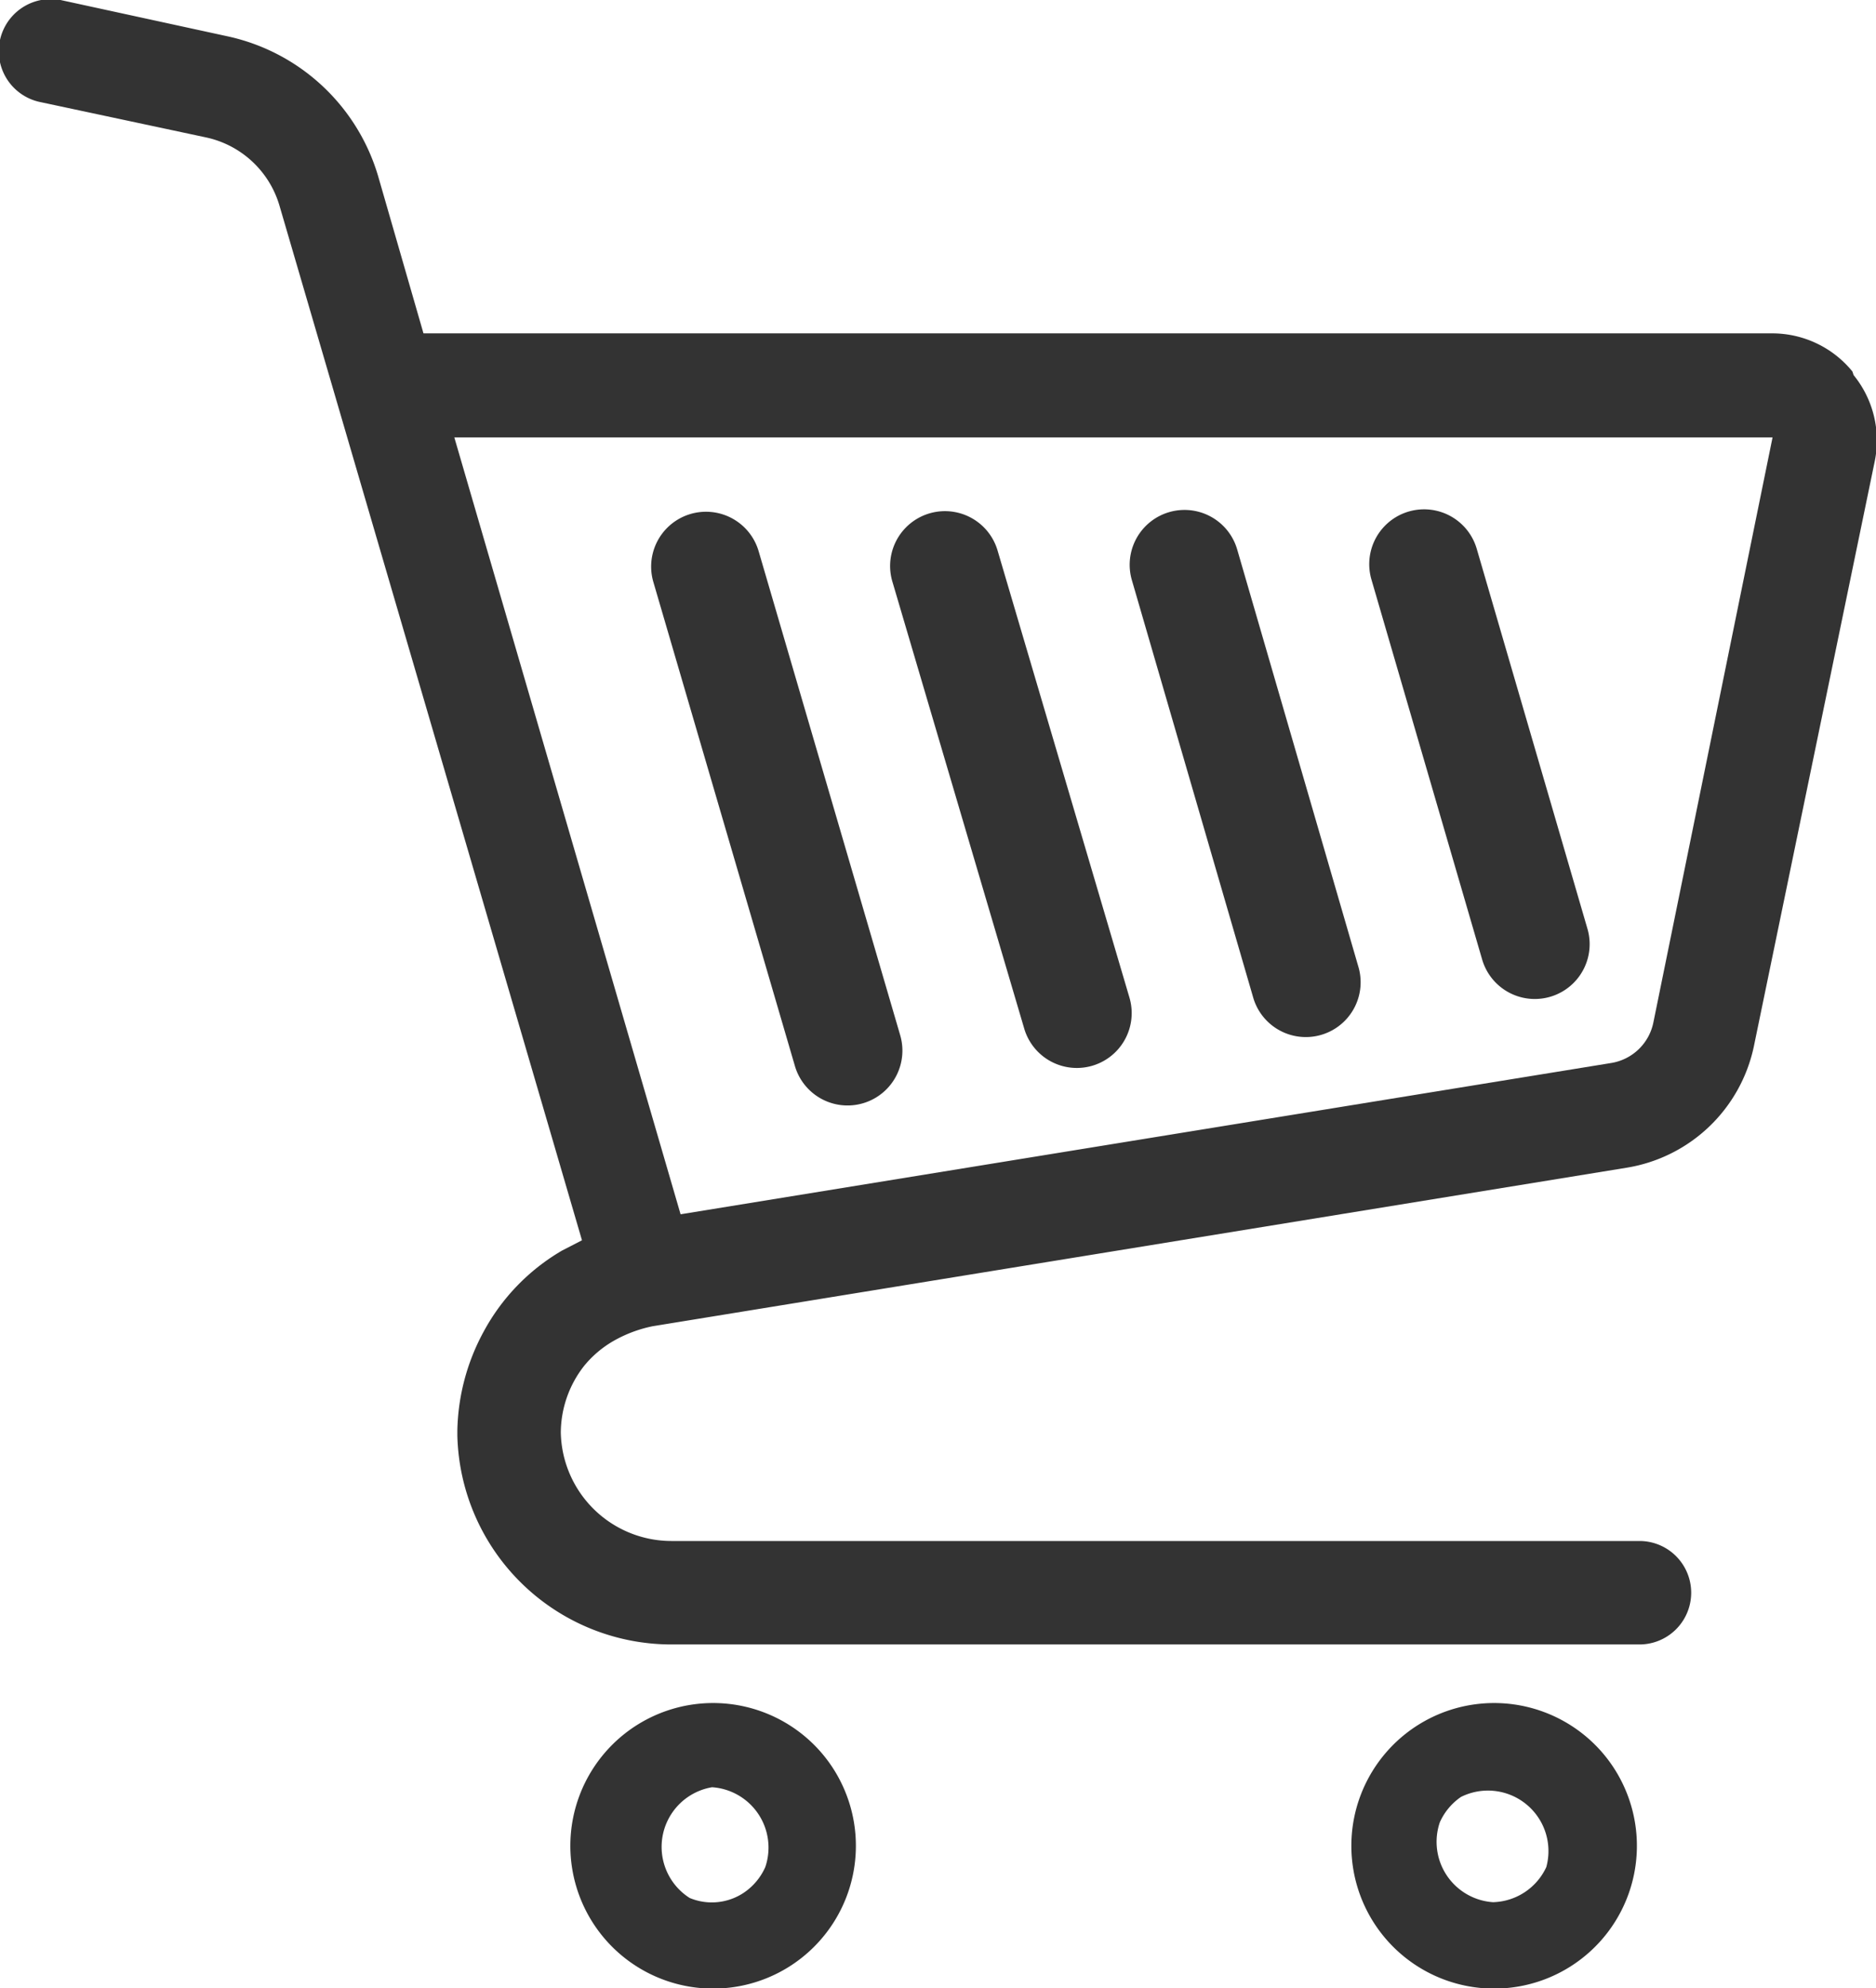 <svg xmlns="http://www.w3.org/2000/svg" viewBox="0 0 31.01 32.86"><defs><style>.cls-1{fill:#333;}</style></defs><title>アセット 1</title><g id="レイヤー_2" data-name="レイヤー 2"><g id="未ol"><path class="cls-1" d="M30.62,6.14a1.71,1.71,0,0,0-1.32-.63H7L6.25,2.91h0A3.33,3.33,0,0,0,3.76.6L1,0A.85.85,0,1,0,.68,1.69l2.72.58A1.62,1.62,0,0,1,4.62,3.4l5,17.1-.33.17A3.44,3.44,0,0,0,8,22a3.56,3.56,0,0,0-.44,1.64h0v.09h0a3.54,3.54,0,0,0,3.54,3.45h16a.85.85,0,1,0,0-1.71h-16a1.83,1.83,0,0,1-1.83-1.79,1.8,1.8,0,0,1,.39-1.11,1.76,1.76,0,0,1,.47-.4,2.18,2.18,0,0,1,.66-.25l16.1-2.62a2.57,2.57,0,0,0,2.1-2l2-9.68h0a1.71,1.71,0,0,0-.35-1.42ZM27.33,16.9a.85.85,0,0,1-.7.67l-15.38,2.5L7.51,7.23H29.3Z"/><path class="cls-1" d="M13.09,28.54a2.36,2.36,0,1,0,.85,1A2.35,2.35,0,0,0,13.09,28.54Zm-.44,2.32a1,1,0,0,1-.35.42.95.95,0,0,1-.9.09,1,1,0,0,1,.37-1.83,1,1,0,0,1,.88,1.32Z"/><path class="cls-1" d="M26,28.54a2.36,2.36,0,1,0,.85,1A2.35,2.35,0,0,0,26,28.54Zm-.44,2.32a1,1,0,0,1-.88.58,1,1,0,0,1-.88-1.32,1,1,0,0,1,.35-.42,1,1,0,0,1,1.41,1.16Z"/><path class="cls-1" d="M12.54,9.11a.9.9,0,1,0-1.74.51l2.34,8a.9.9,0,1,0,1.74-.51Z"/><path class="cls-1" d="M16.49,9.1a.9.9,0,1,0-1.74.51L16.93,17a.9.9,0,1,0,1.74-.51Z"/><path class="cls-1" d="M20.45,9.08a.9.9,0,0,0-1.74.51l2,6.88A.9.9,0,1,0,22.46,16Z"/><path class="cls-1" d="M24.41,9.07a.9.9,0,1,0-1.74.51l1.83,6.28a.9.9,0,1,0,1.74-.51Z"/></g></g></svg>